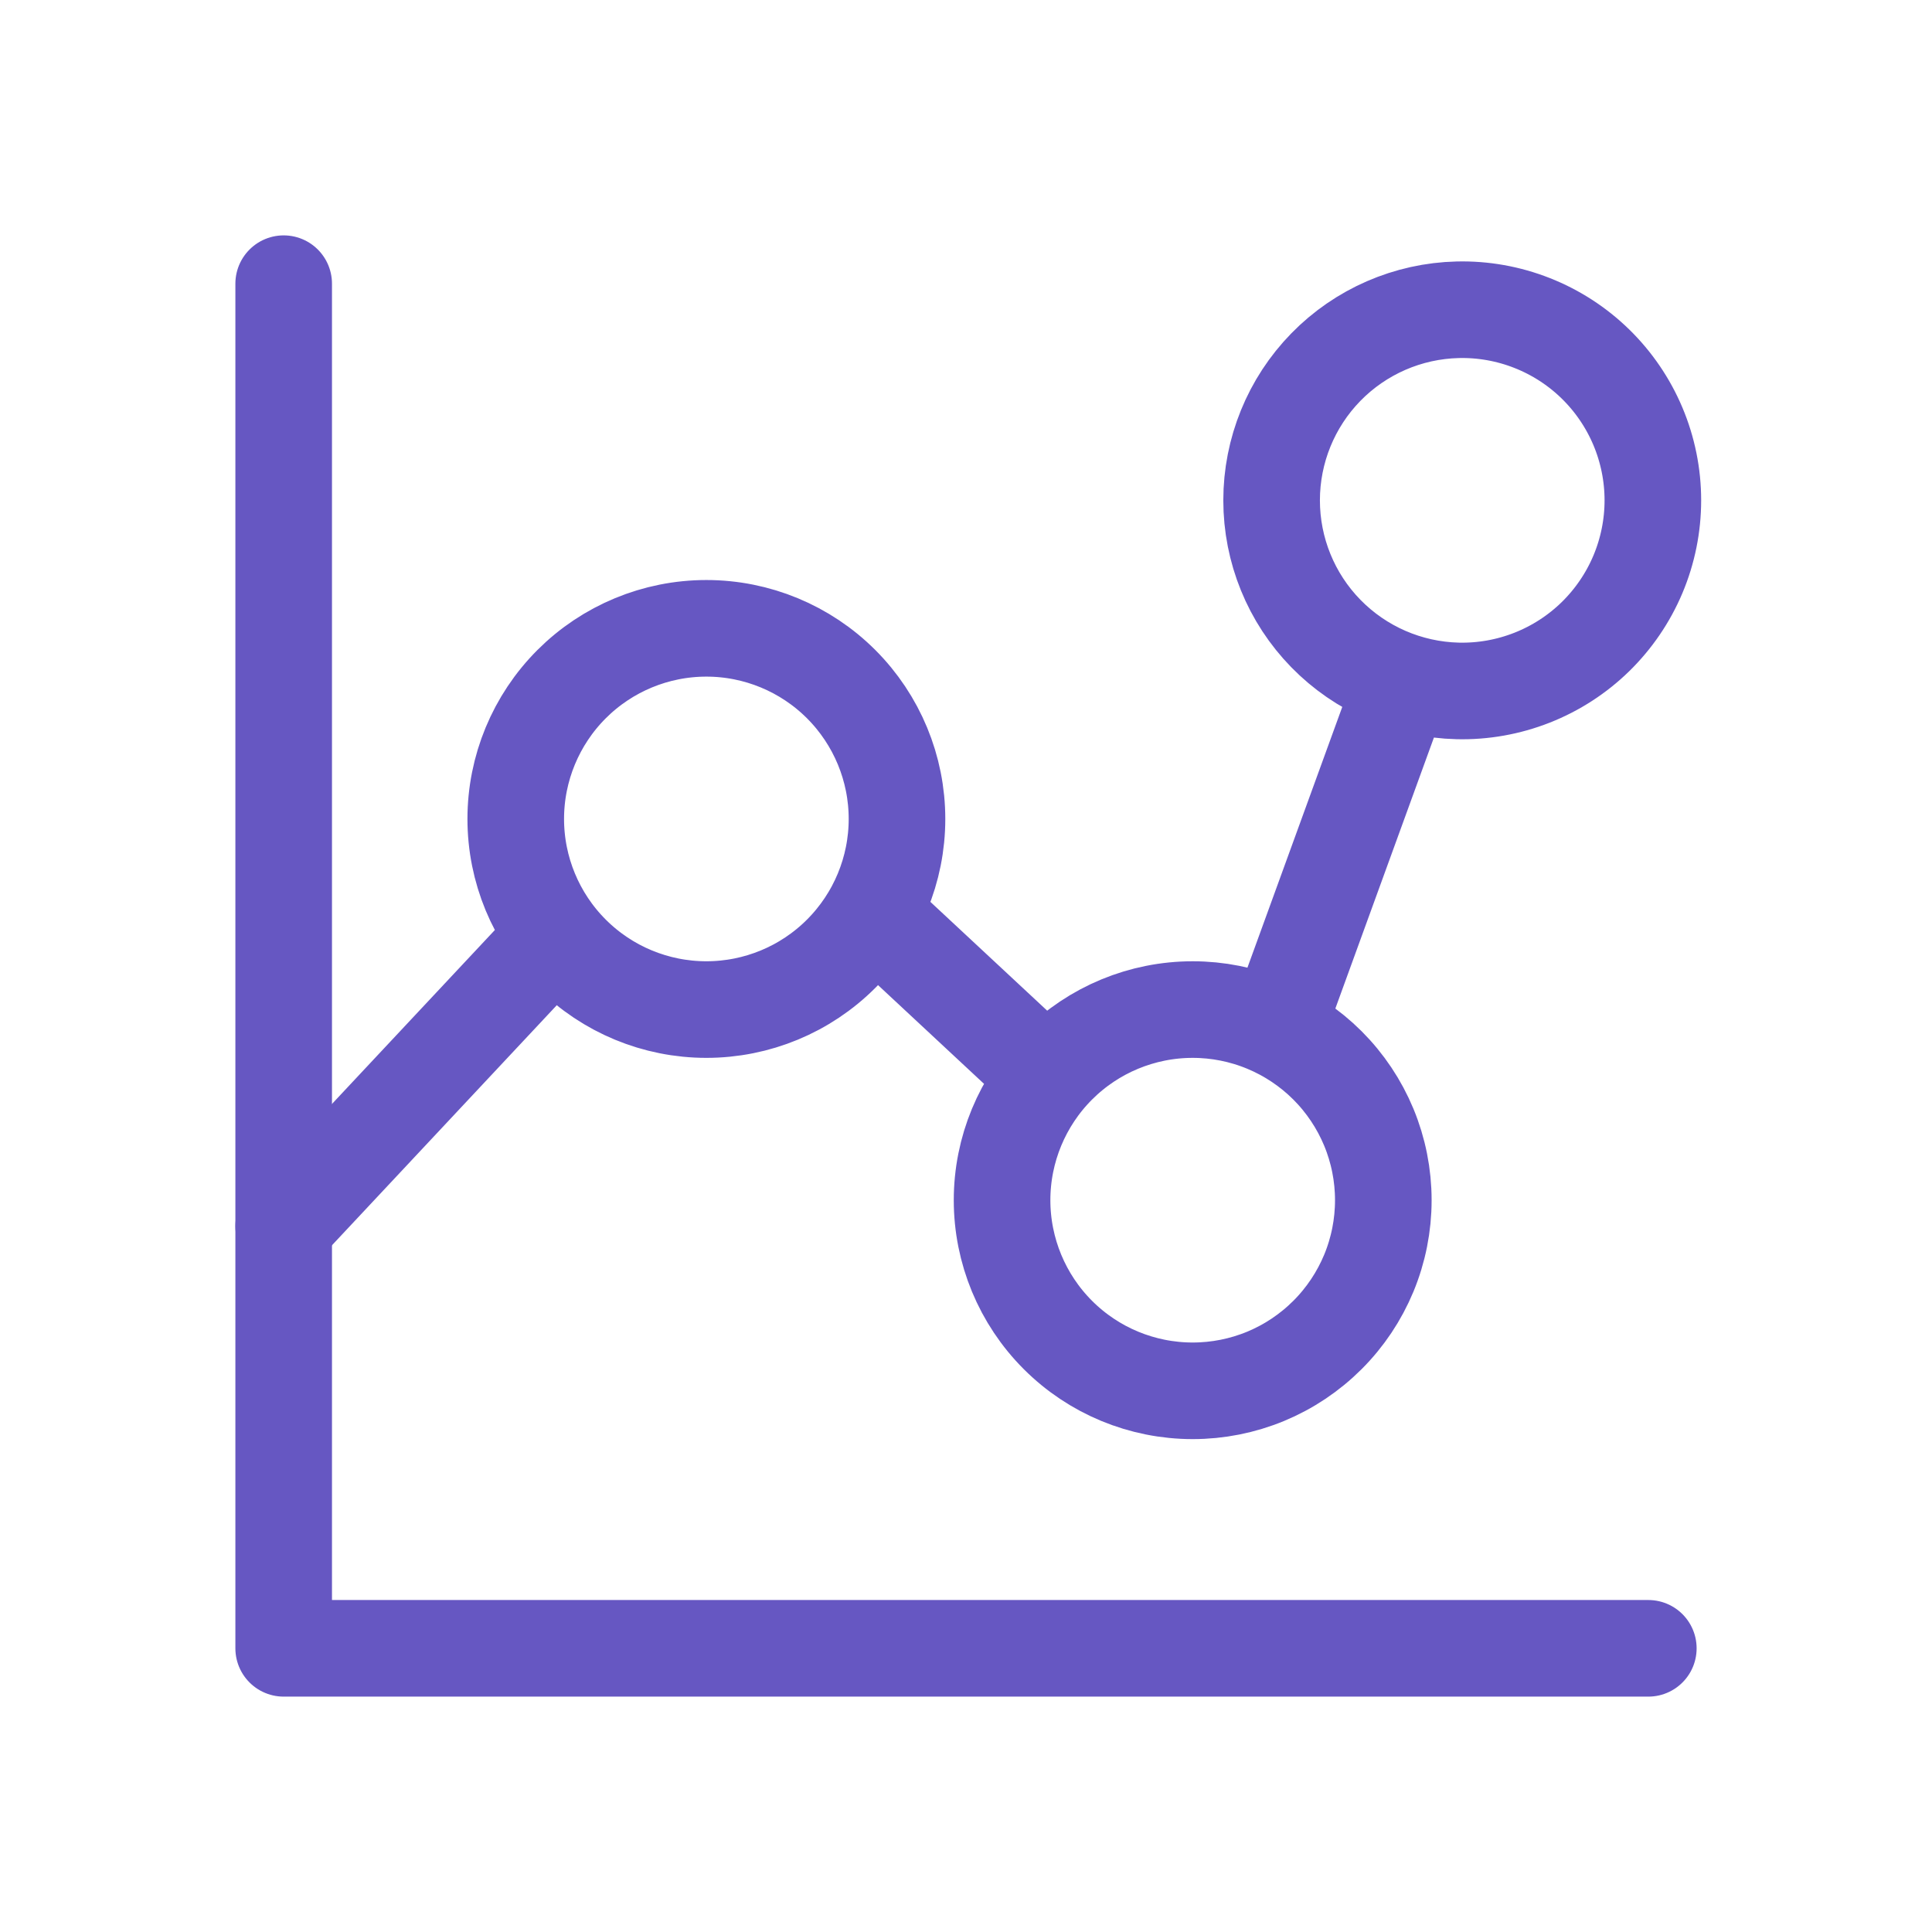 <svg width="60" height="60" viewBox="0 0 60 60" fill="none" xmlns="http://www.w3.org/2000/svg">
<path d="M8.81 8.81V51.19H51.19" stroke="#6657C2" stroke-width="3" stroke-linecap="round" stroke-linejoin="round"/>
<path d="M8.81 38.08L17.257 29.06M27.1 28.387L32.517 33.433M39.654 31.927L43.557 21.197M21.937 19.513C23.507 19.513 25.013 20.137 26.123 21.247C27.233 22.358 27.857 23.863 27.857 25.433C27.857 27.003 27.233 28.509 26.123 29.619C25.013 30.73 23.507 31.353 21.937 31.353C20.367 31.353 18.861 30.73 17.751 29.619C16.641 28.509 16.017 27.003 16.017 25.433C16.017 23.863 16.641 22.358 17.751 21.247C18.861 20.137 20.367 19.513 21.937 19.513ZM45.27 9.62C46.059 9.601 46.844 9.741 47.578 10.03C48.313 10.319 48.982 10.752 49.547 11.303C50.111 11.854 50.56 12.513 50.867 13.241C51.173 13.968 51.331 14.749 51.331 15.538C51.331 16.328 51.173 17.109 50.867 17.836C50.56 18.564 50.111 19.222 49.547 19.774C48.982 20.325 48.313 20.758 47.578 21.047C46.844 21.336 46.059 21.476 45.27 21.457C43.725 21.42 42.255 20.78 41.175 19.674C40.095 18.569 39.491 17.084 39.491 15.538C39.491 13.993 40.095 12.508 41.175 11.402C42.255 10.296 43.725 9.657 45.27 9.62ZM37.04 31.353C37.818 31.353 38.587 31.506 39.306 31.804C40.024 32.102 40.676 32.538 41.226 33.087C41.776 33.637 42.212 34.29 42.51 35.008C42.807 35.726 42.96 36.496 42.96 37.273C42.96 38.051 42.807 38.821 42.51 39.539C42.212 40.257 41.776 40.91 41.226 41.459C40.676 42.009 40.024 42.445 39.306 42.743C38.587 43.04 37.818 43.193 37.04 43.193C35.47 43.193 33.964 42.57 32.854 41.459C31.744 40.349 31.12 38.843 31.12 37.273C31.12 35.703 31.744 34.198 32.854 33.087C33.964 31.977 35.47 31.353 37.04 31.353Z" stroke="#6657C2" stroke-width="3" stroke-linecap="round" stroke-linejoin="round"/>
</svg>
